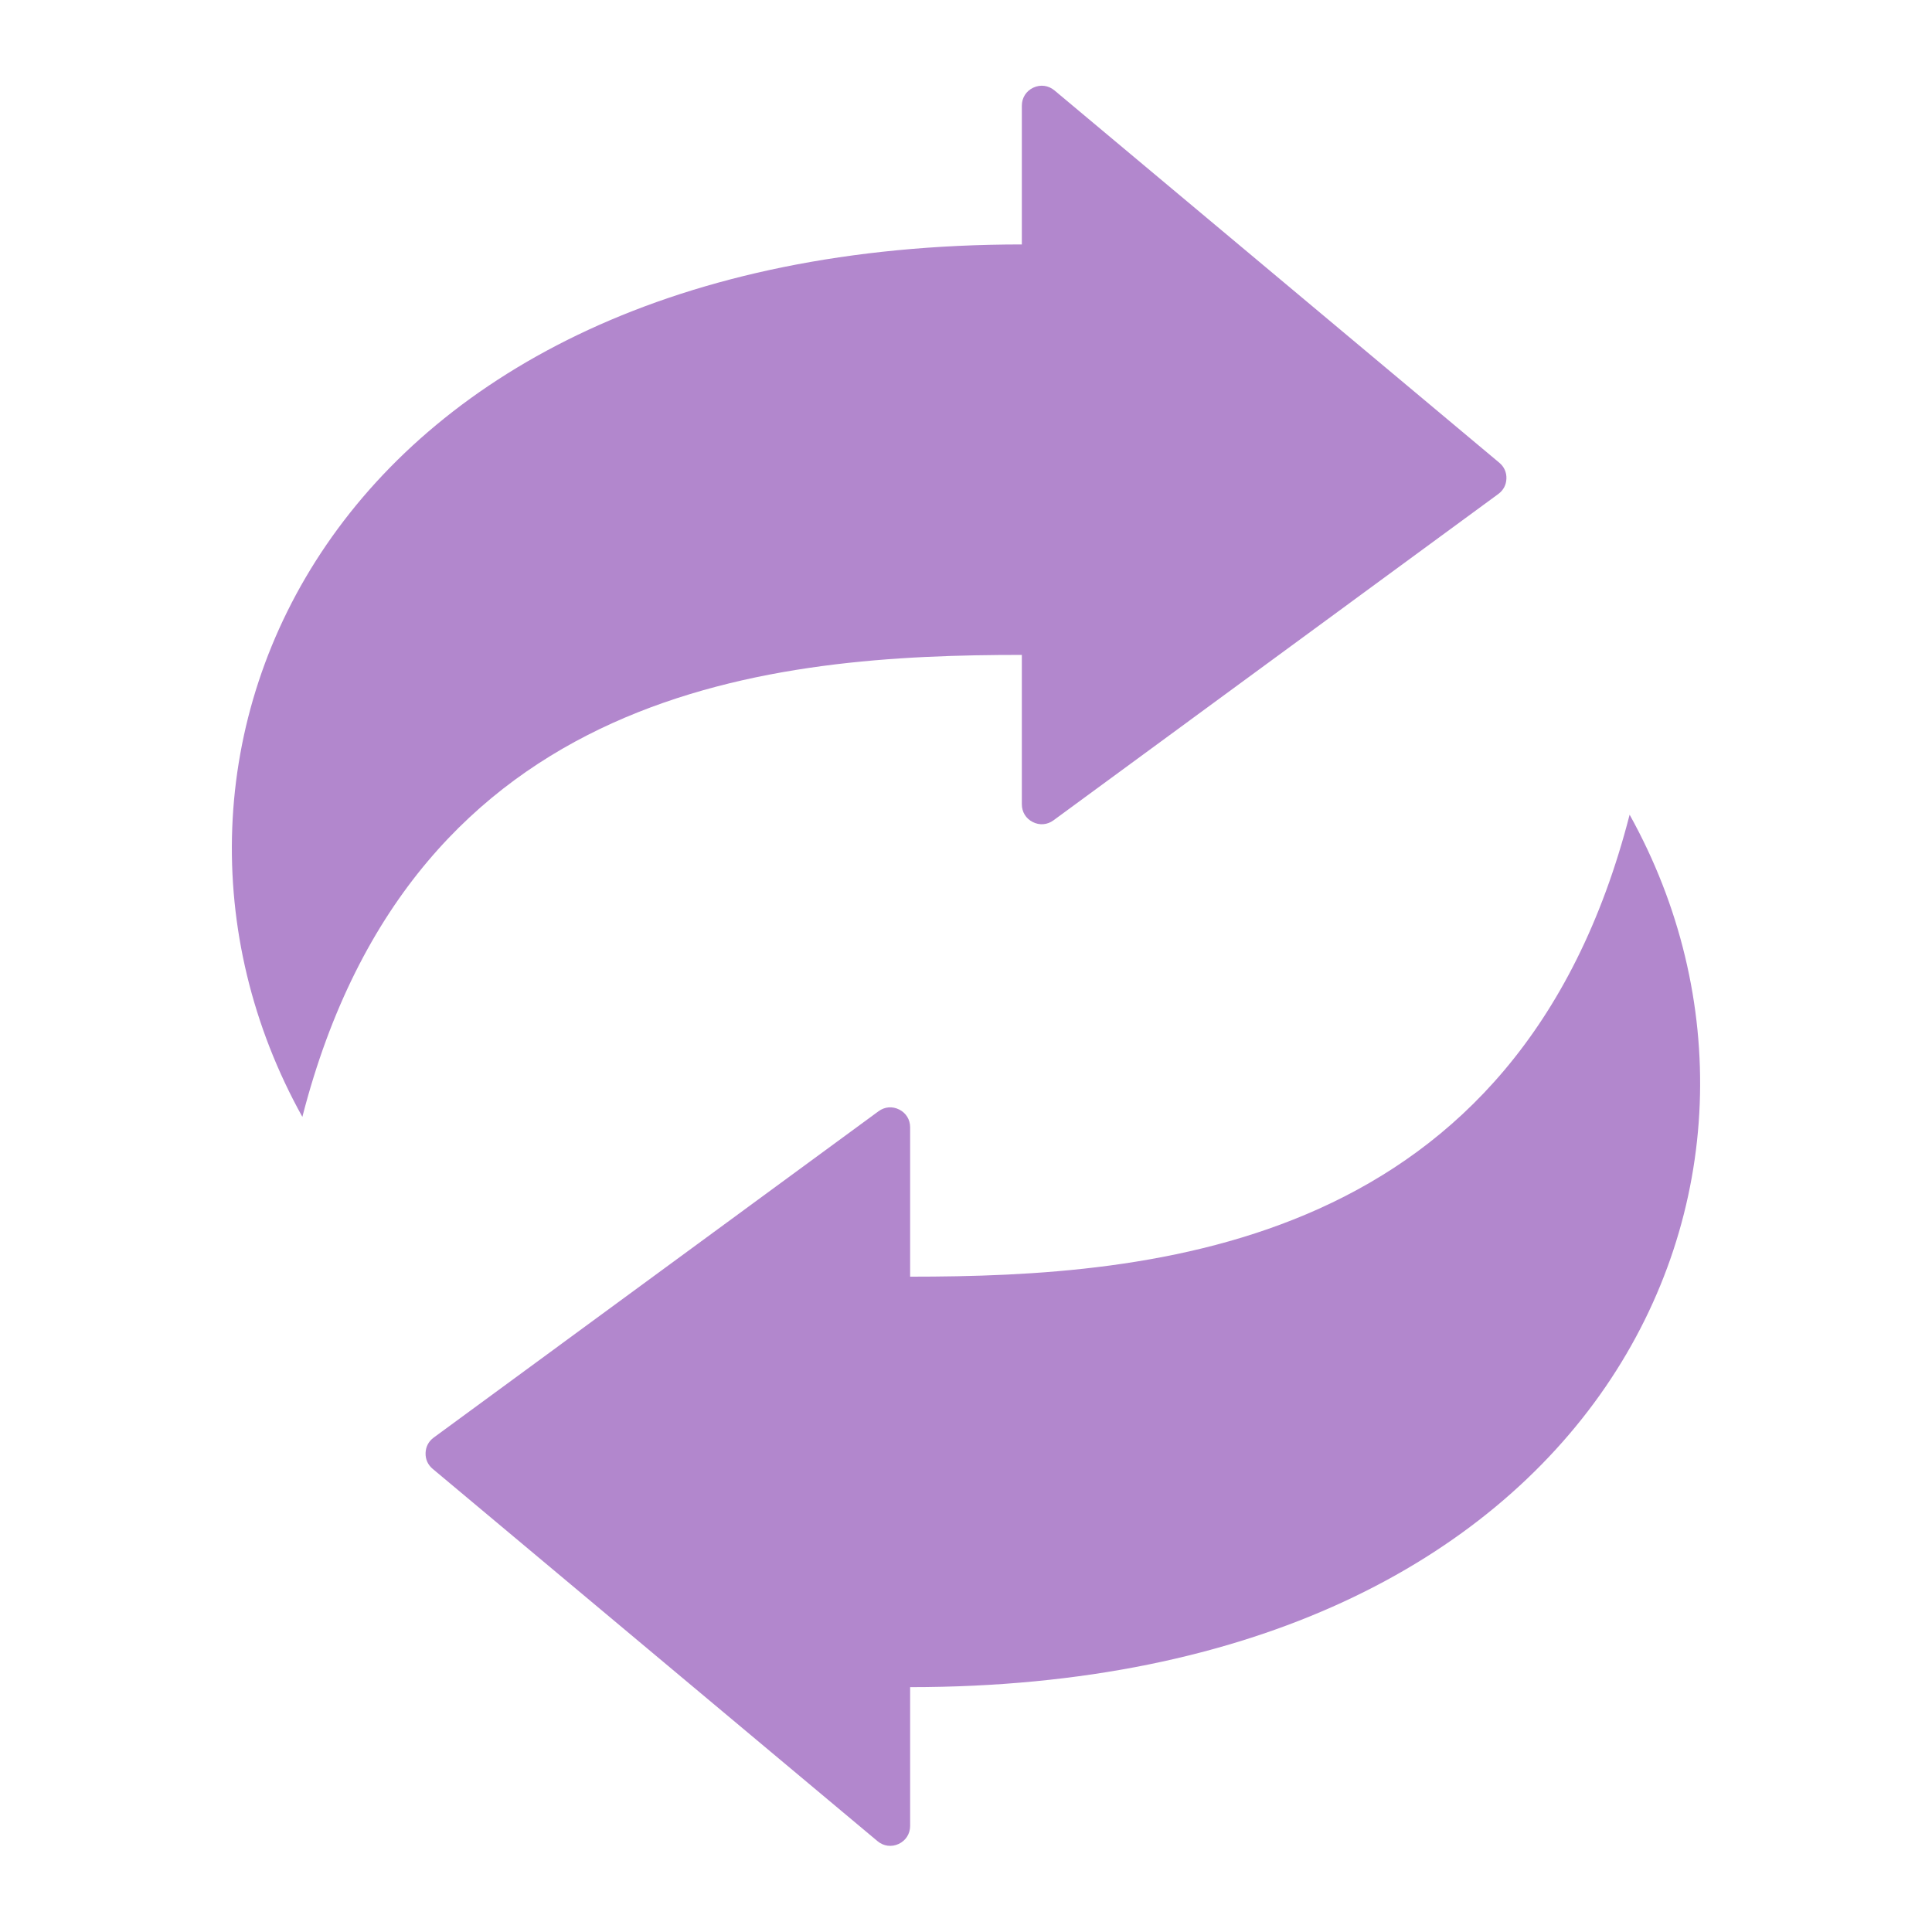 <svg version="1.0" preserveAspectRatio="xMidYMid meet" height="500" viewBox="0 0 375 375" zoomAndPan="magnify" width="500" xmlns:xlink="http://www.w3.org/1999/xlink" xmlns="http://www.w3.org/2000/svg"><defs><clipPath id="c60598bc30"><path clip-rule="nonzero" d="M 45 16.379 L 330 16.379 L 330 358.379 L 45 358.379 Z M 45 16.379"></path></clipPath></defs><g clip-path="url(#c60598bc30)"><path fill-rule="evenodd" fill-opacity="1" d="M 198.34 127.117 L 198.34 156.113 C 198.34 157.605 199.125 158.883 200.457 159.555 C 201.785 160.23 203.277 160.105 204.48 159.227 L 290.82 95.883 C 291.809 95.156 292.352 94.121 292.395 92.895 C 292.434 91.668 291.953 90.598 291.012 89.812 L 204.676 17.551 C 203.496 16.566 201.953 16.363 200.566 17.012 C 199.176 17.664 198.34 18.977 198.34 20.508 L 198.34 47.445 C 63.73 47.445 19.582 146.406 58.688 216.785 C 80.324 132.543 150.961 127.117 198.34 127.117 Z M 176.656 247.801 C 224.039 247.801 294.676 242.375 316.309 158.133 C 355.418 228.512 311.266 327.473 176.656 327.473 L 176.656 354.41 C 176.656 355.941 175.82 357.258 174.434 357.906 C 173.043 358.555 171.5 358.352 170.324 357.367 L 83.984 285.105 C 83.043 284.32 82.566 283.25 82.605 282.023 C 82.645 280.801 83.191 279.762 84.18 279.035 L 170.52 215.695 C 171.719 214.812 173.215 214.688 174.543 215.363 C 175.871 216.035 176.656 217.312 176.656 218.805 Z M 176.656 247.801" fill="#b287cd"></path></g></svg>